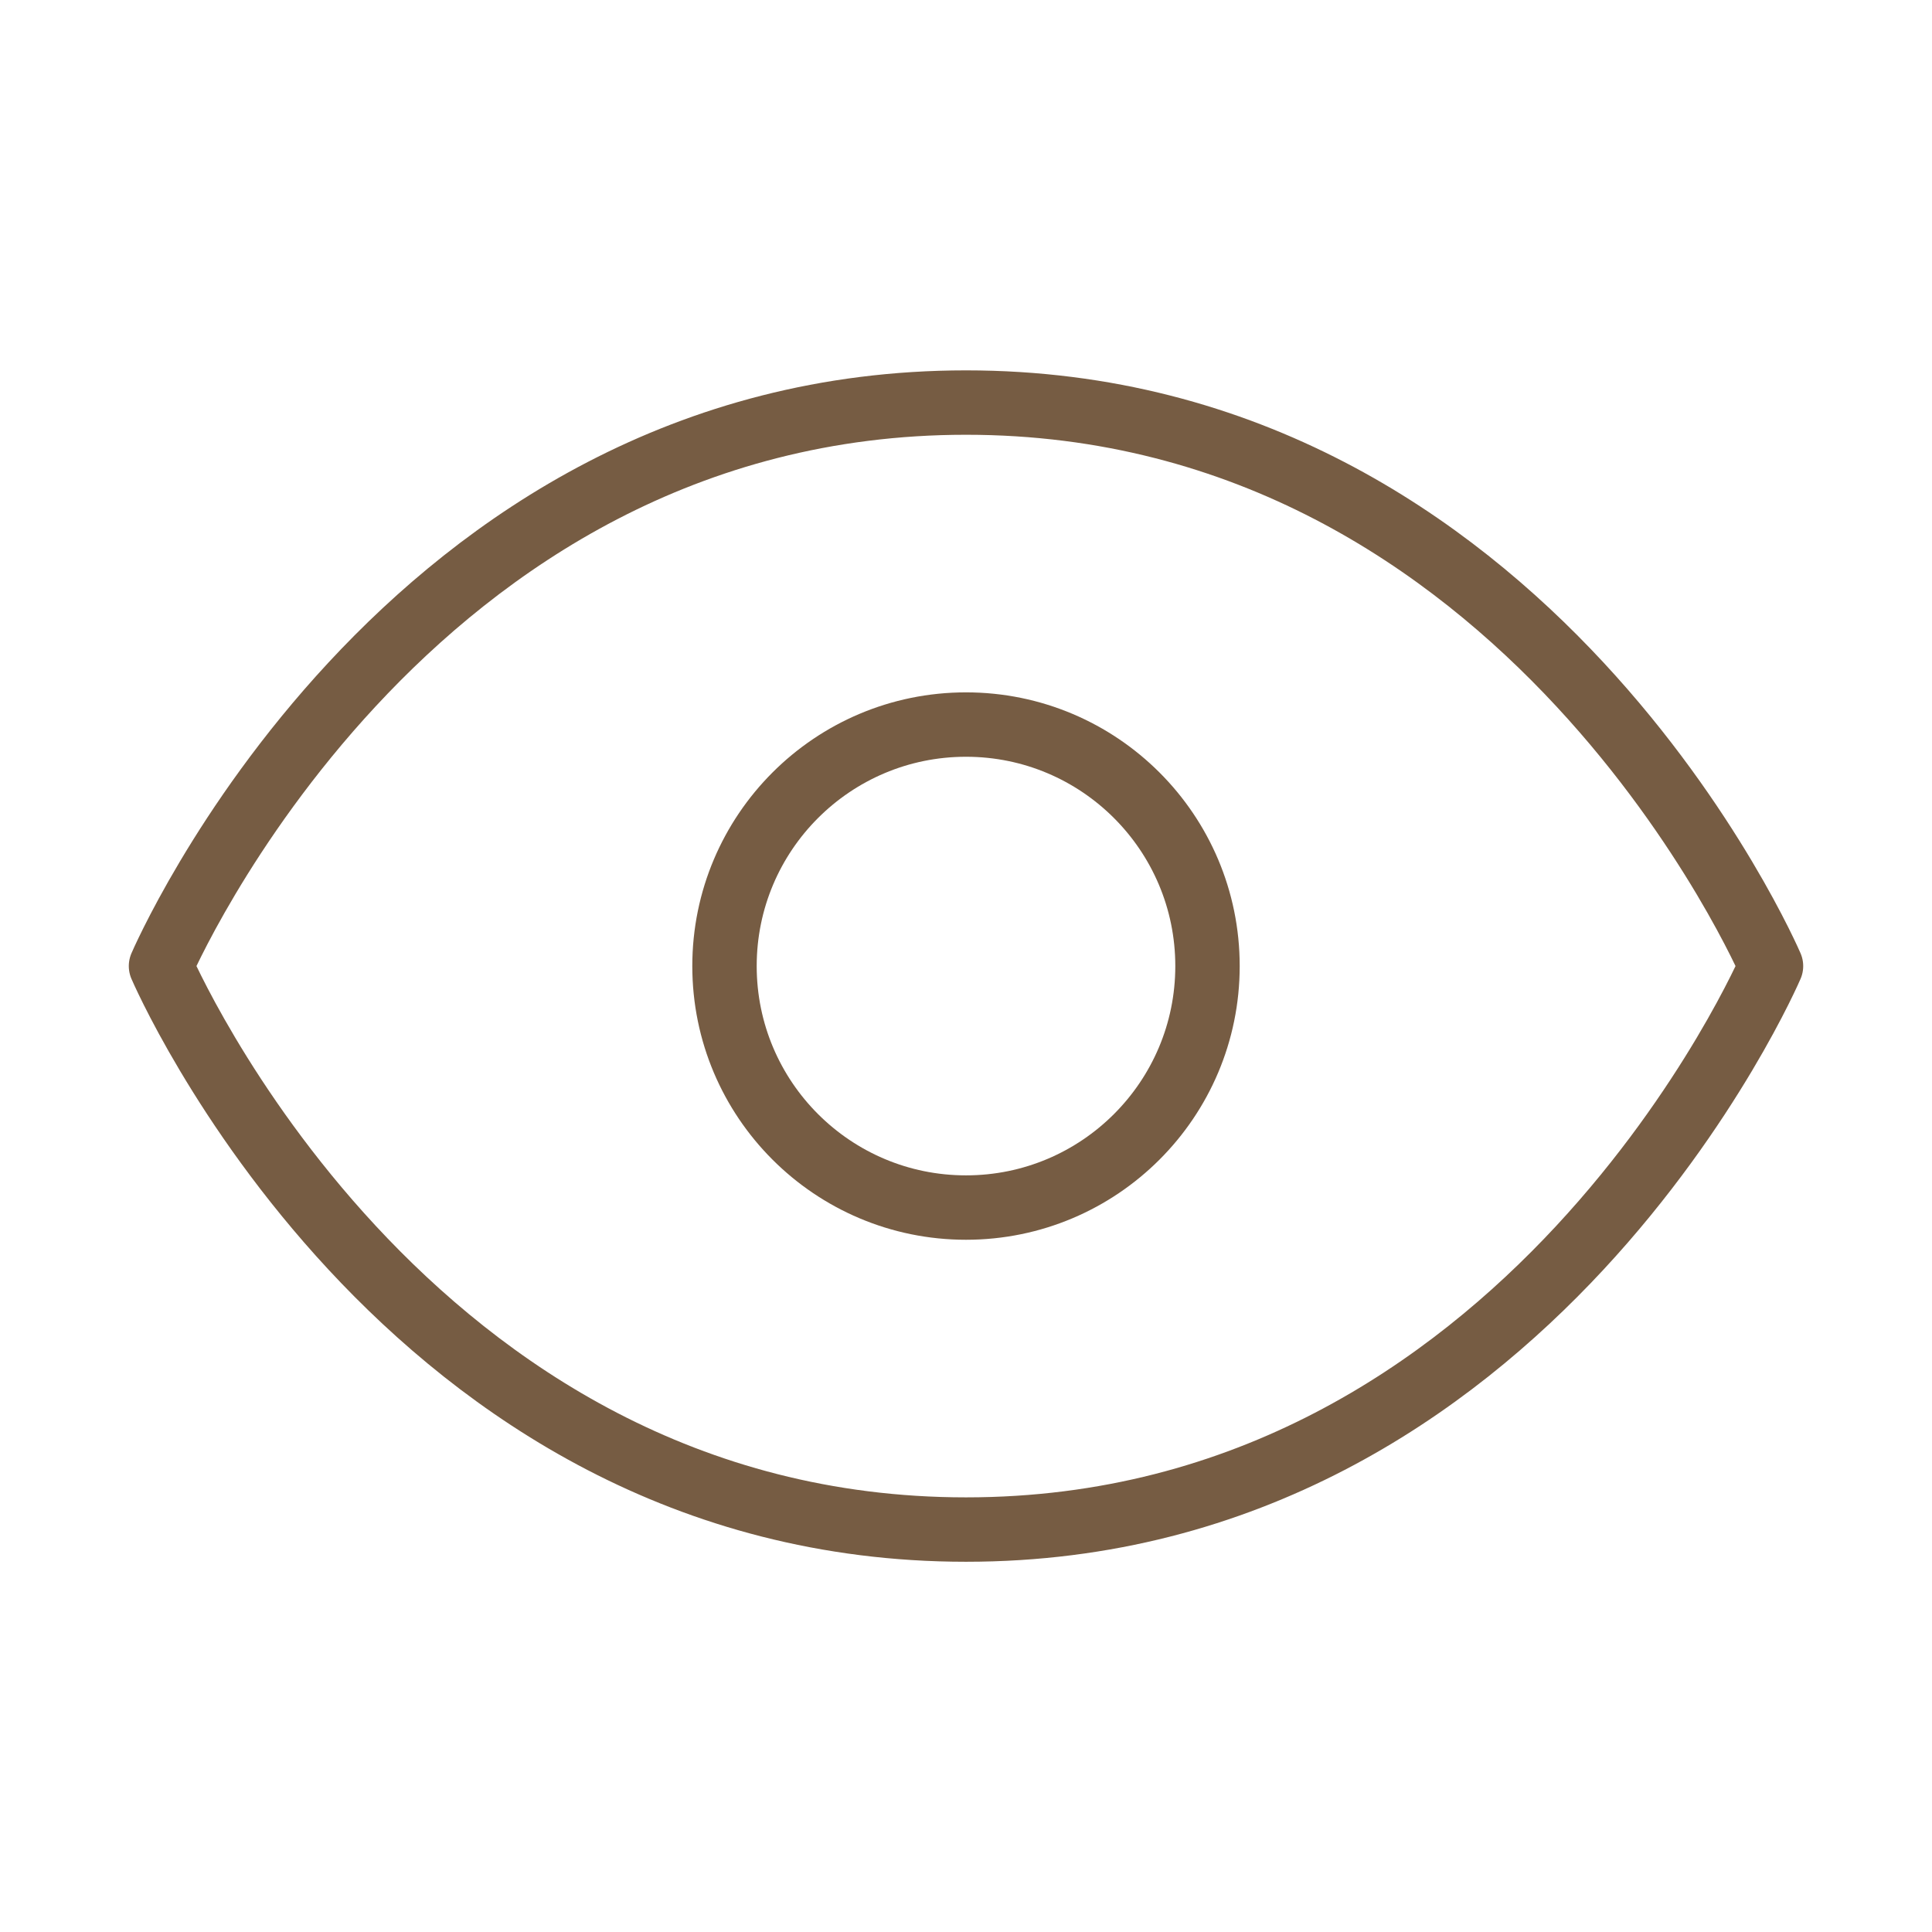<svg width="30" height="30" viewBox="0 0 30 30" fill="none" xmlns="http://www.w3.org/2000/svg">
<path d="M2.5 15.001C2.5 15.001 6.25 6.251 15 6.251C23.75 6.251 27.5 15.001 27.5 15.001C27.5 15.001 23.75 23.751 15 23.751C6.25 23.751 2.5 15.001 2.5 15.001Z" stroke="#765C43" stroke-linecap="round" stroke-linejoin="round"/>
<path d="M15 18.751C17.071 18.751 18.75 17.072 18.75 15.001C18.75 12.93 17.071 11.251 15 11.251C12.929 11.251 11.25 12.93 11.25 15.001C11.25 17.072 12.929 18.751 15 18.751Z" stroke="#765C43" stroke-linecap="round" stroke-linejoin="round"/>
</svg>
